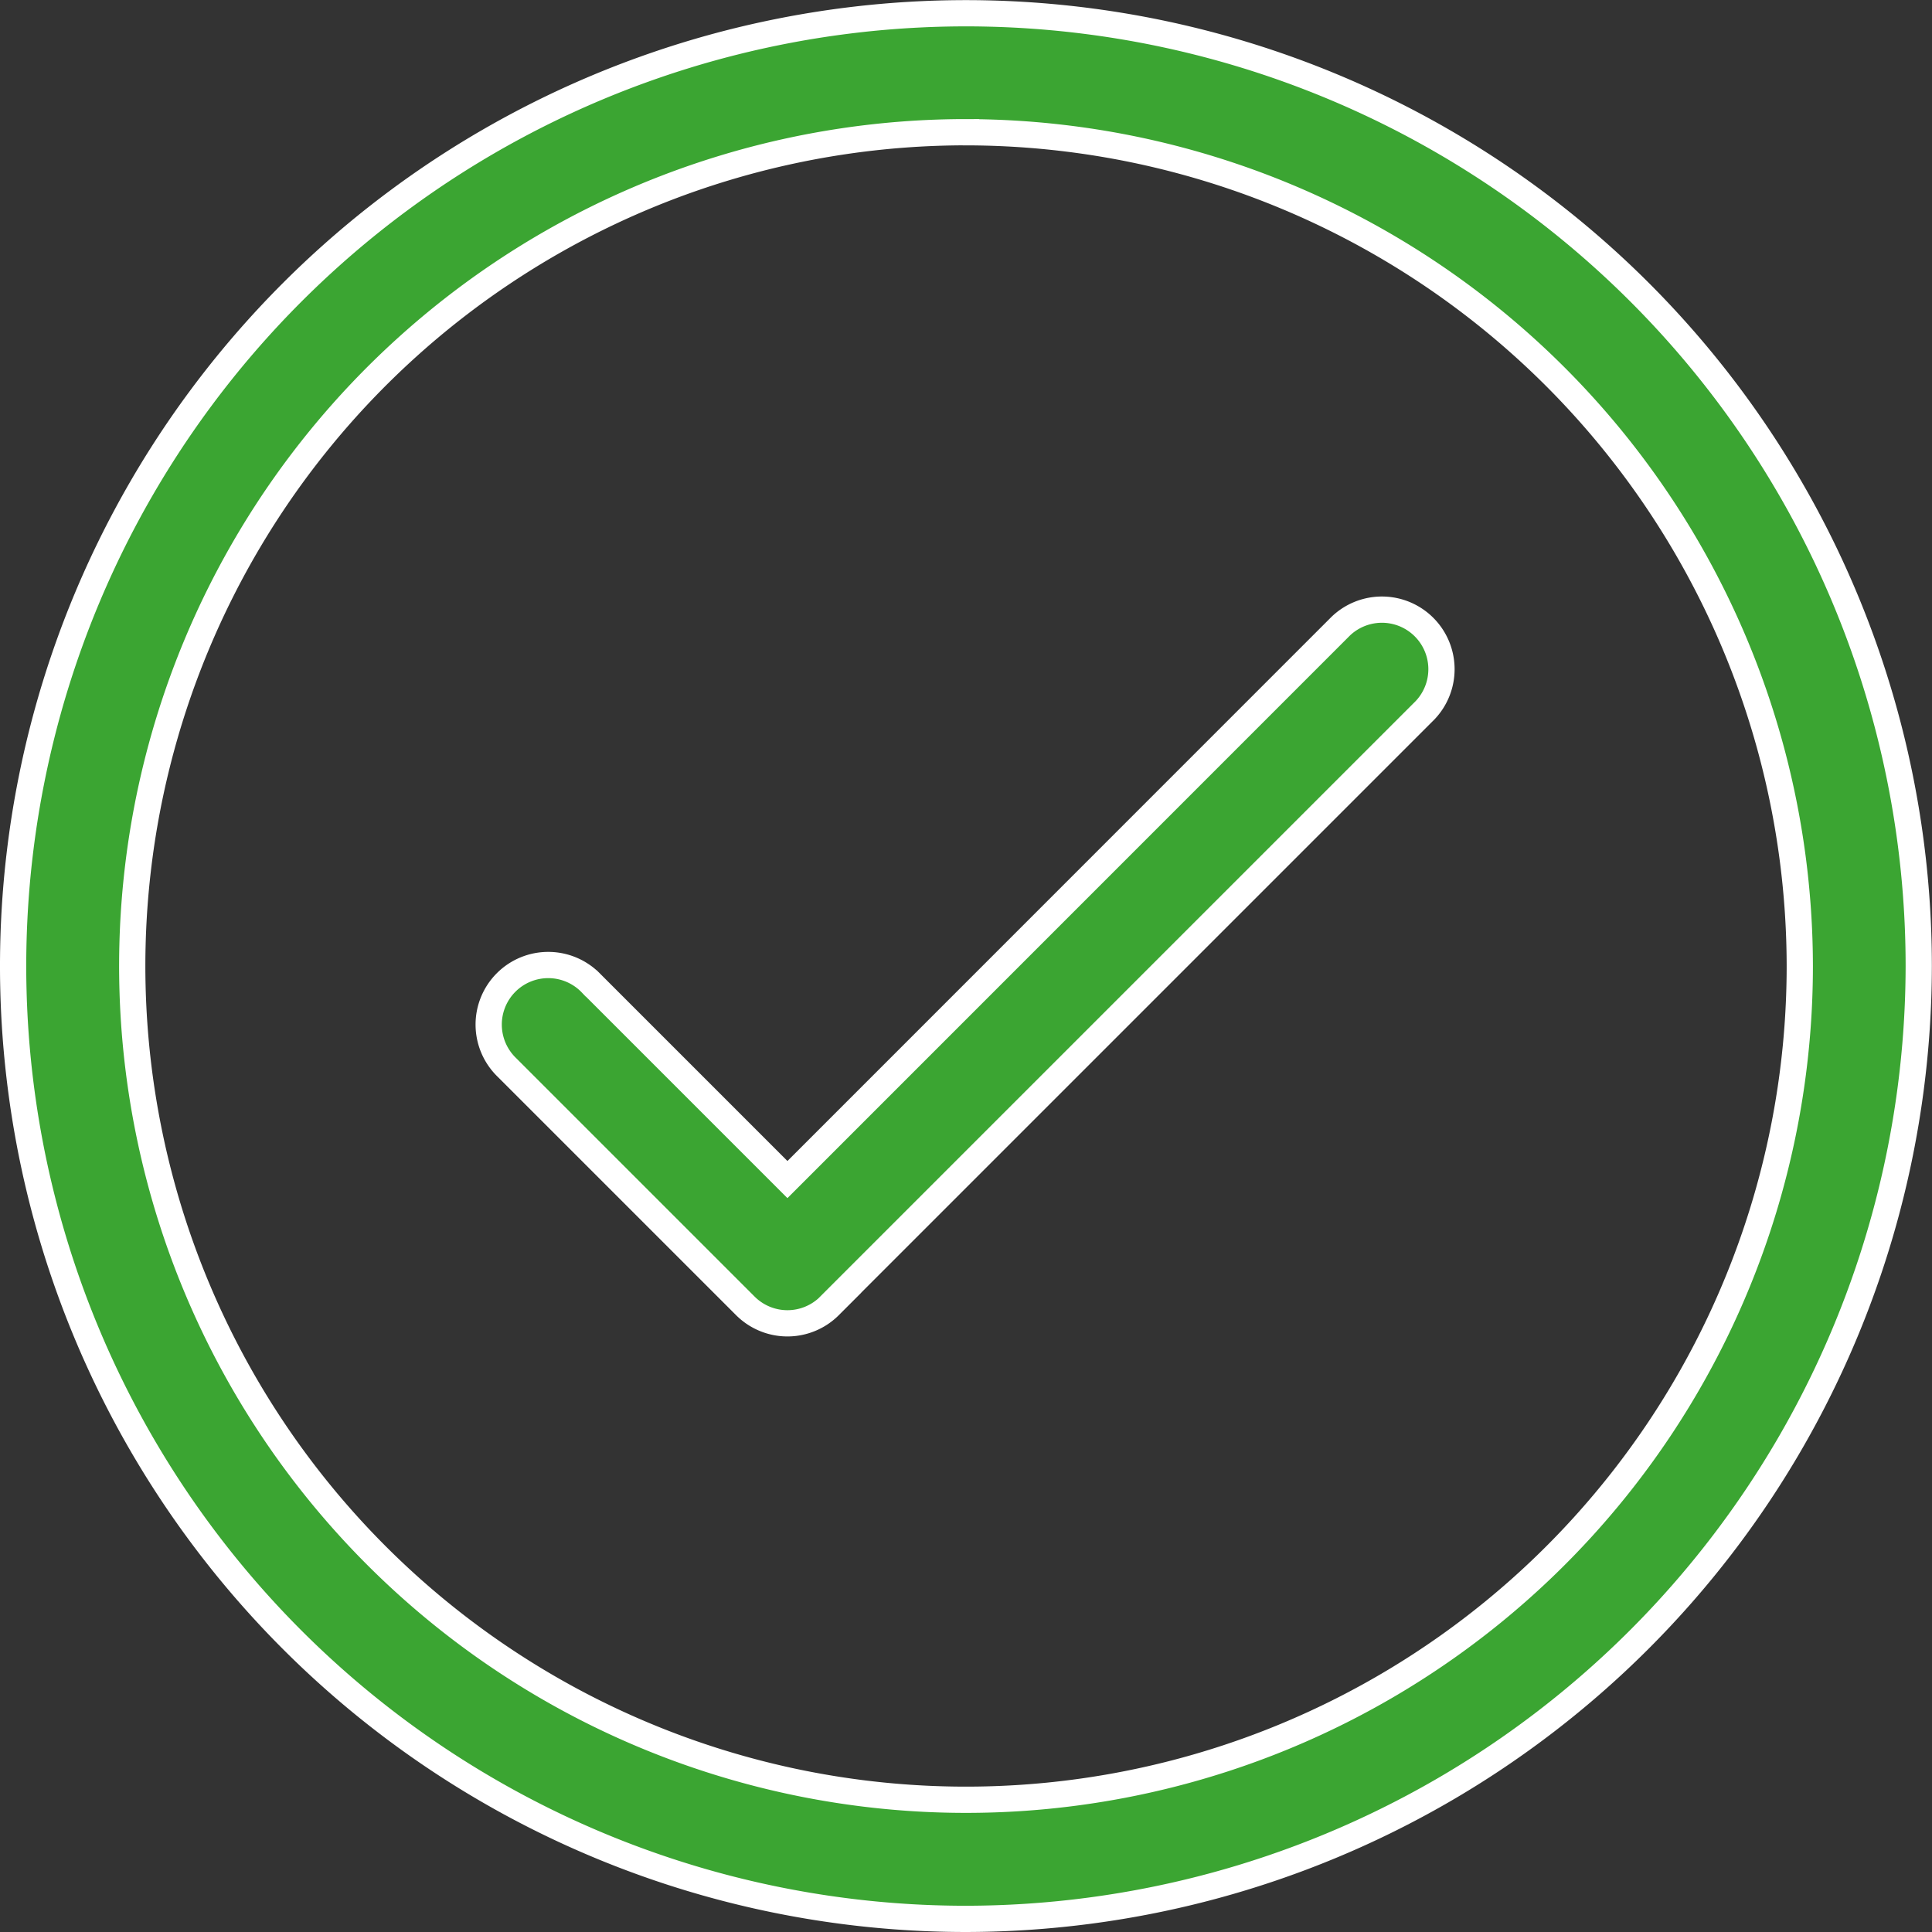 <svg xmlns="http://www.w3.org/2000/svg" width="73.605" height="73.605" viewBox="0 0 73.605 73.605"><rect x="0" y="0" width="73.605" height="73.605" fill="#333333" stroke="none"/><defs><style>.a{fill:#3ba532;stroke:#fff;}</style></defs><path class="a" d="M36.3,72.605a36.3,36.3,0,1,1,36.3-36.3A36.344,36.344,0,0,1,36.3,72.605Zm0-68.068A31.765,31.765,0,1,0,68.068,36.3,31.8,31.8,0,0,0,36.3,4.538ZM31.1,49.251,53.789,26.562a2.269,2.269,0,0,0-3.208-3.208L29.5,44.439l-7.472-7.472a2.269,2.269,0,1,0-3.208,3.208l9.076,9.076a2.268,2.268,0,0,0,3.208,0Z" transform="translate(0.5 0.5)"/></svg>